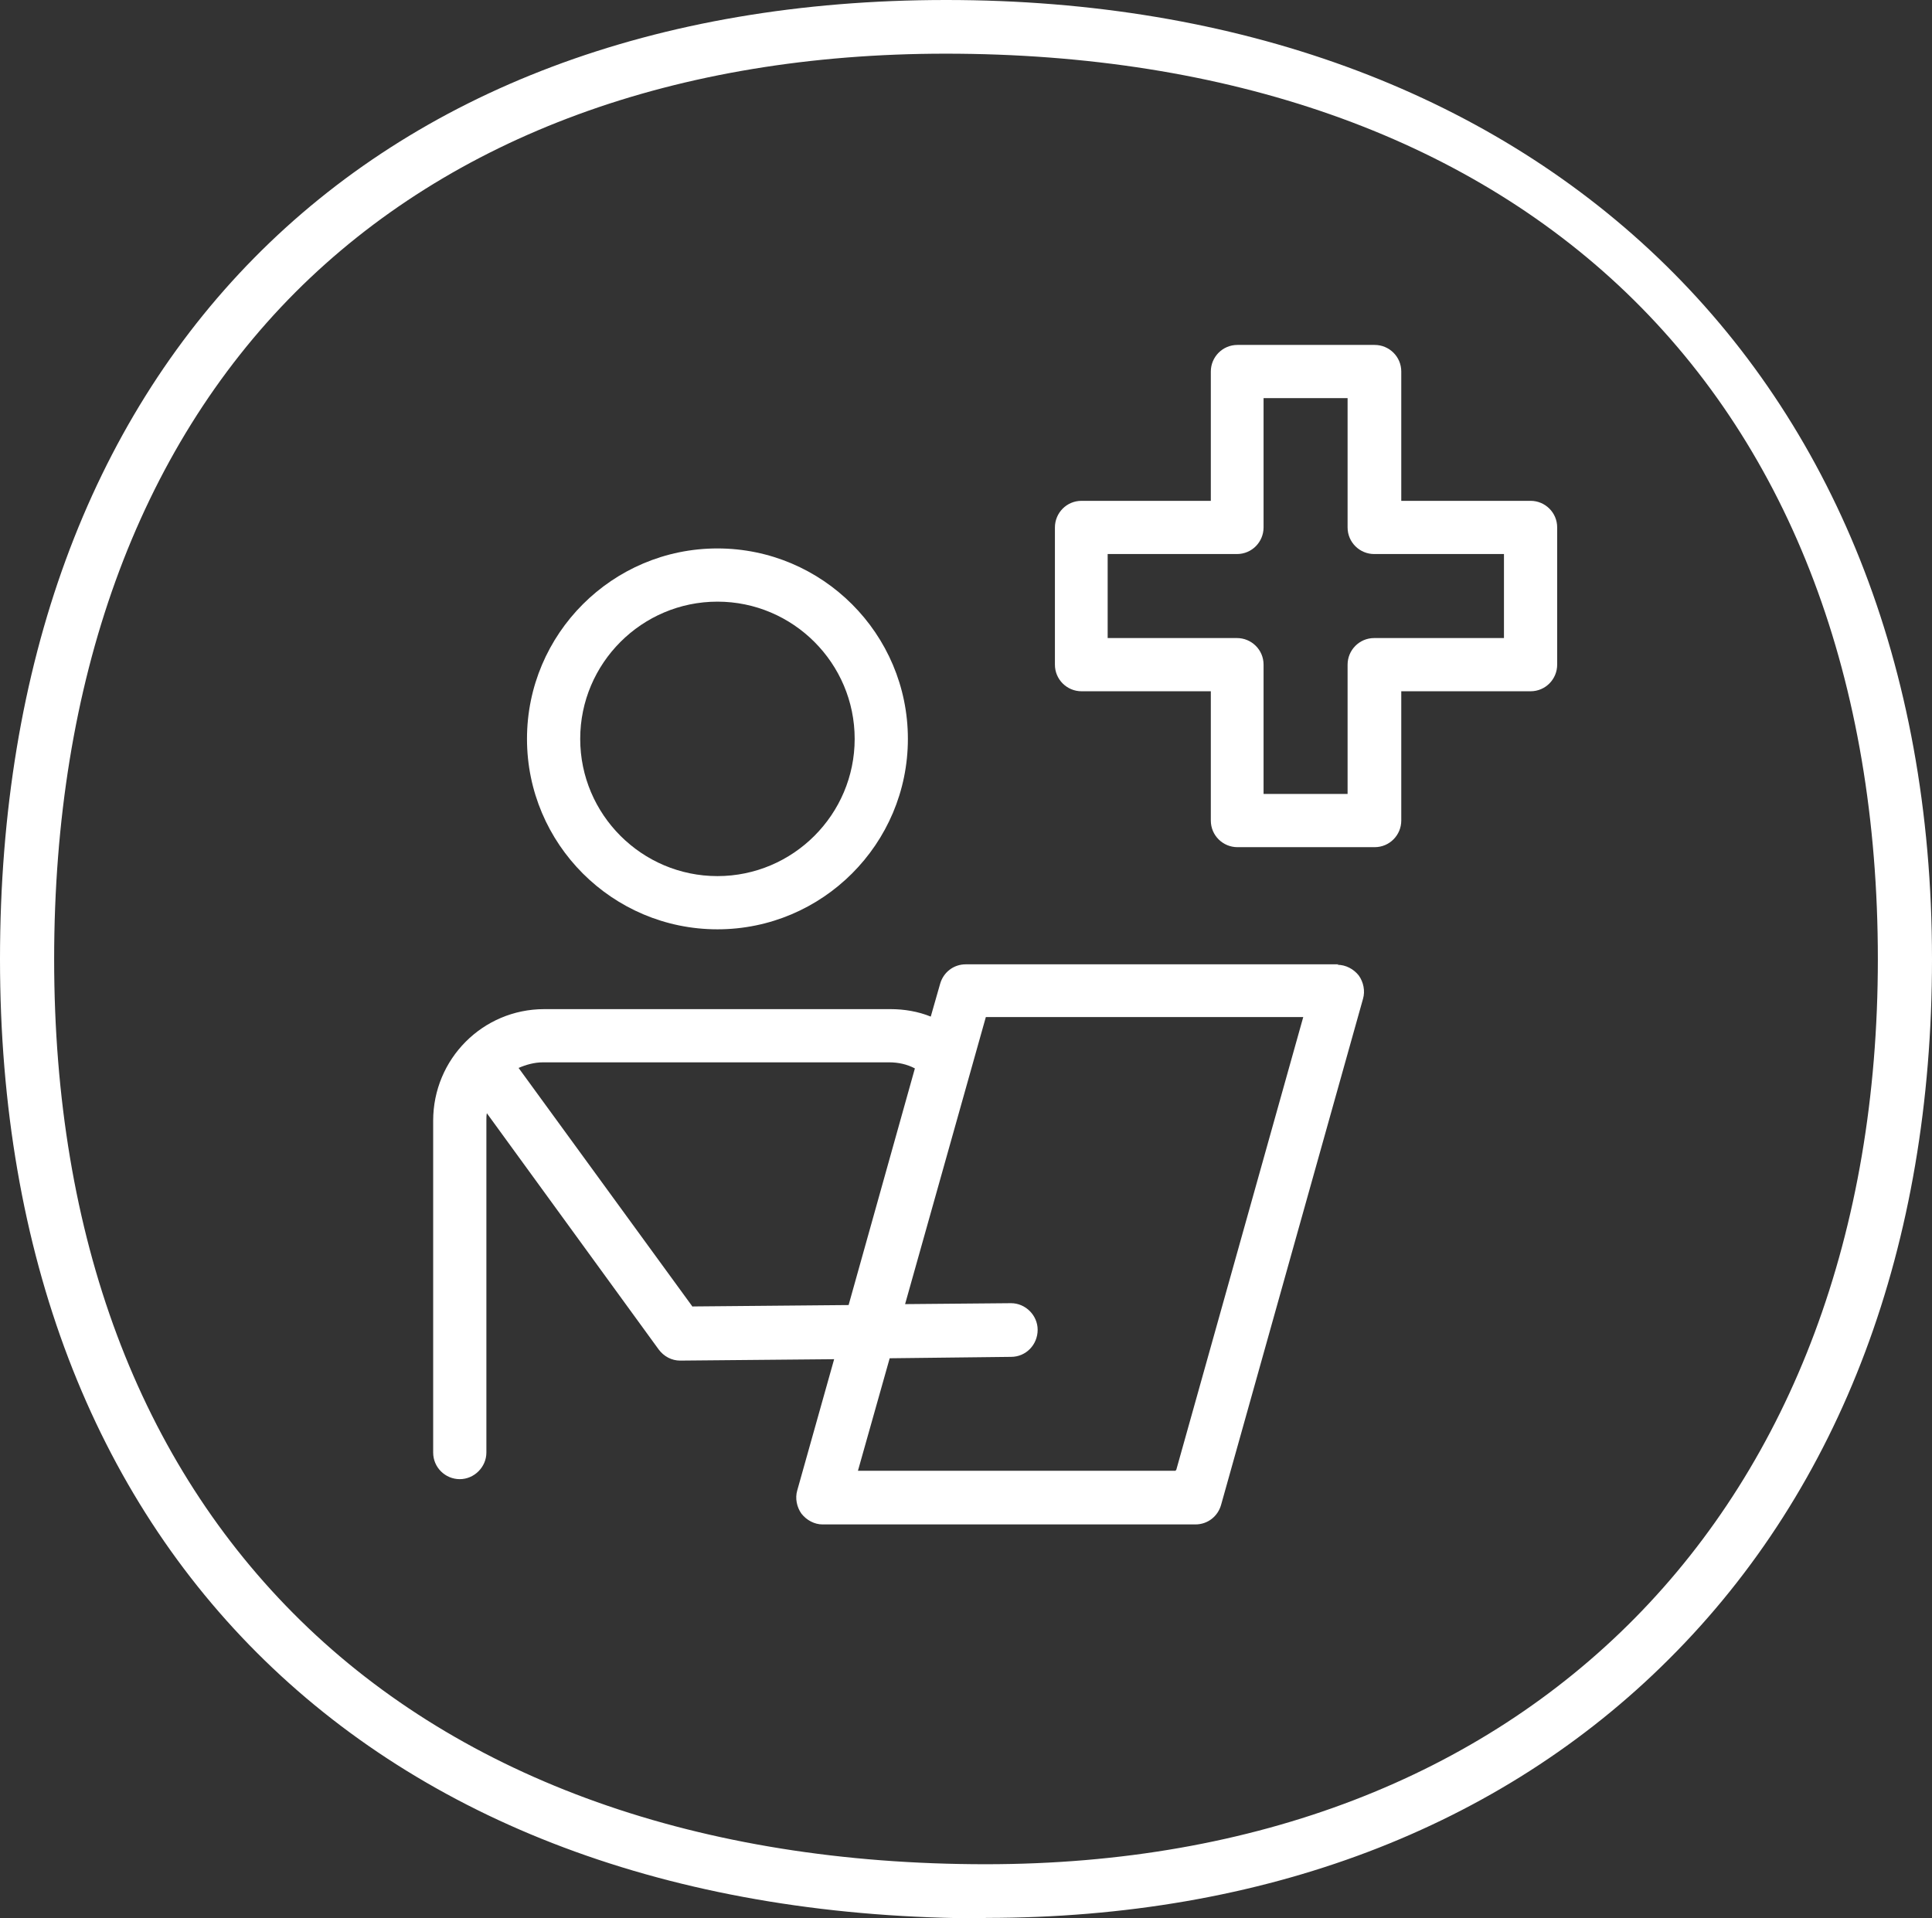 <?xml version="1.0" encoding="utf-8"?>
<svg xmlns="http://www.w3.org/2000/svg" id="Layer_2" data-name="Layer 2" viewBox="0 0 41.39 41.1">
  <rect x="0" y="0" width="41.39" height="41.1" fill="#333333" stroke="none"/>
  <defs>
    <style>
      .cls-1 {
        fill: #fff;
        stroke-width: 0px;
      }
    </style>
  </defs>
  <g id="Layer_1-2" data-name="Layer 1">
    <g>
      <path class="cls-1" d="m15.37,19.91c2.25,0,4.08-1.83,4.08-4.08s-1.83-4.08-4.08-4.08-4.08,1.83-4.08,4.08,1.83,4.08,4.08,4.08m0-7.02c1.62,0,2.94,1.32,2.94,2.94s-1.32,2.94-2.94,2.94-2.94-1.32-2.94-2.94,1.32-2.94,2.94-2.94"/>
      <path class="cls-1" d="m28.68,20.66h-7.99c-.26,0-.48.17-.55.42l-.2.7c-.27-.11-.57-.16-.86-.16h-7.42c-1.32,0-2.38,1.07-2.38,2.39v7.11c0,.32.26.57.57.57s.57-.26.57-.57v-7.11c0-.06,0-.11.01-.16l3.68,5.06c.11.15.28.24.46.24h0l3.3-.03-.79,2.81c-.05.17-.01.36.09.5.11.14.28.23.45.23h7.99c.26,0,.48-.17.55-.42l3.04-10.84c.05-.17.01-.36-.09-.5-.11-.14-.28-.23-.46-.23m-13.81,7.33l-3.73-5.12c.16-.07.34-.12.52-.12h7.42c.19,0,.38.04.55.13l-1.42,5.07-3.34.03Zm10.34,3.51h-6.8l.68-2.41,2.6-.03c.32,0,.57-.26.57-.58,0-.31-.26-.57-.57-.57h0l-2.27.02,1.73-6.15h6.8l-2.72,9.7Z"/>
      <path class="cls-1" d="m32.79,10.73h-2.77v-2.77c0-.32-.26-.57-.57-.57h-2.94c-.32,0-.57.26-.57.57v2.77h-2.77c-.32,0-.57.26-.57.57v2.94c0,.32.26.57.57.57h2.77v2.77c0,.32.26.57.57.57h2.94c.32,0,.57-.26.57-.57v-2.77h2.77c.32,0,.57-.26.57-.57v-2.94c0-.32-.26-.57-.57-.57m-.57,2.94h-2.78c-.32,0-.57.26-.57.57v2.77h-1.8v-2.77c0-.32-.26-.57-.57-.57h-2.77v-1.8h2.77c.32,0,.57-.26.57-.57v-2.77h1.8v2.77c0,.32.26.57.57.57h2.78v1.8Z"/>
      <path class="cls-1" d="m21.12,41.1C8.09,41.1,0,33.22,0,20.55S7.77,0,20.27,0s21.12,7.87,21.12,20.55c0,6.13-1.94,11.31-5.63,14.99-3.63,3.63-8.7,5.55-14.64,5.55m-.86-39.94c-5.77,0-10.59,1.77-13.93,5.11C2.95,9.65,1.16,14.59,1.16,20.55s1.83,10.79,5.28,14.17c3.48,3.41,8.56,5.22,14.68,5.22,11.61,0,19.11-7.61,19.11-19.39,0-5.96-1.86-10.89-5.39-14.28-3.49-3.35-8.53-5.12-14.58-5.12"/>
    </g>
  </g>
</svg>